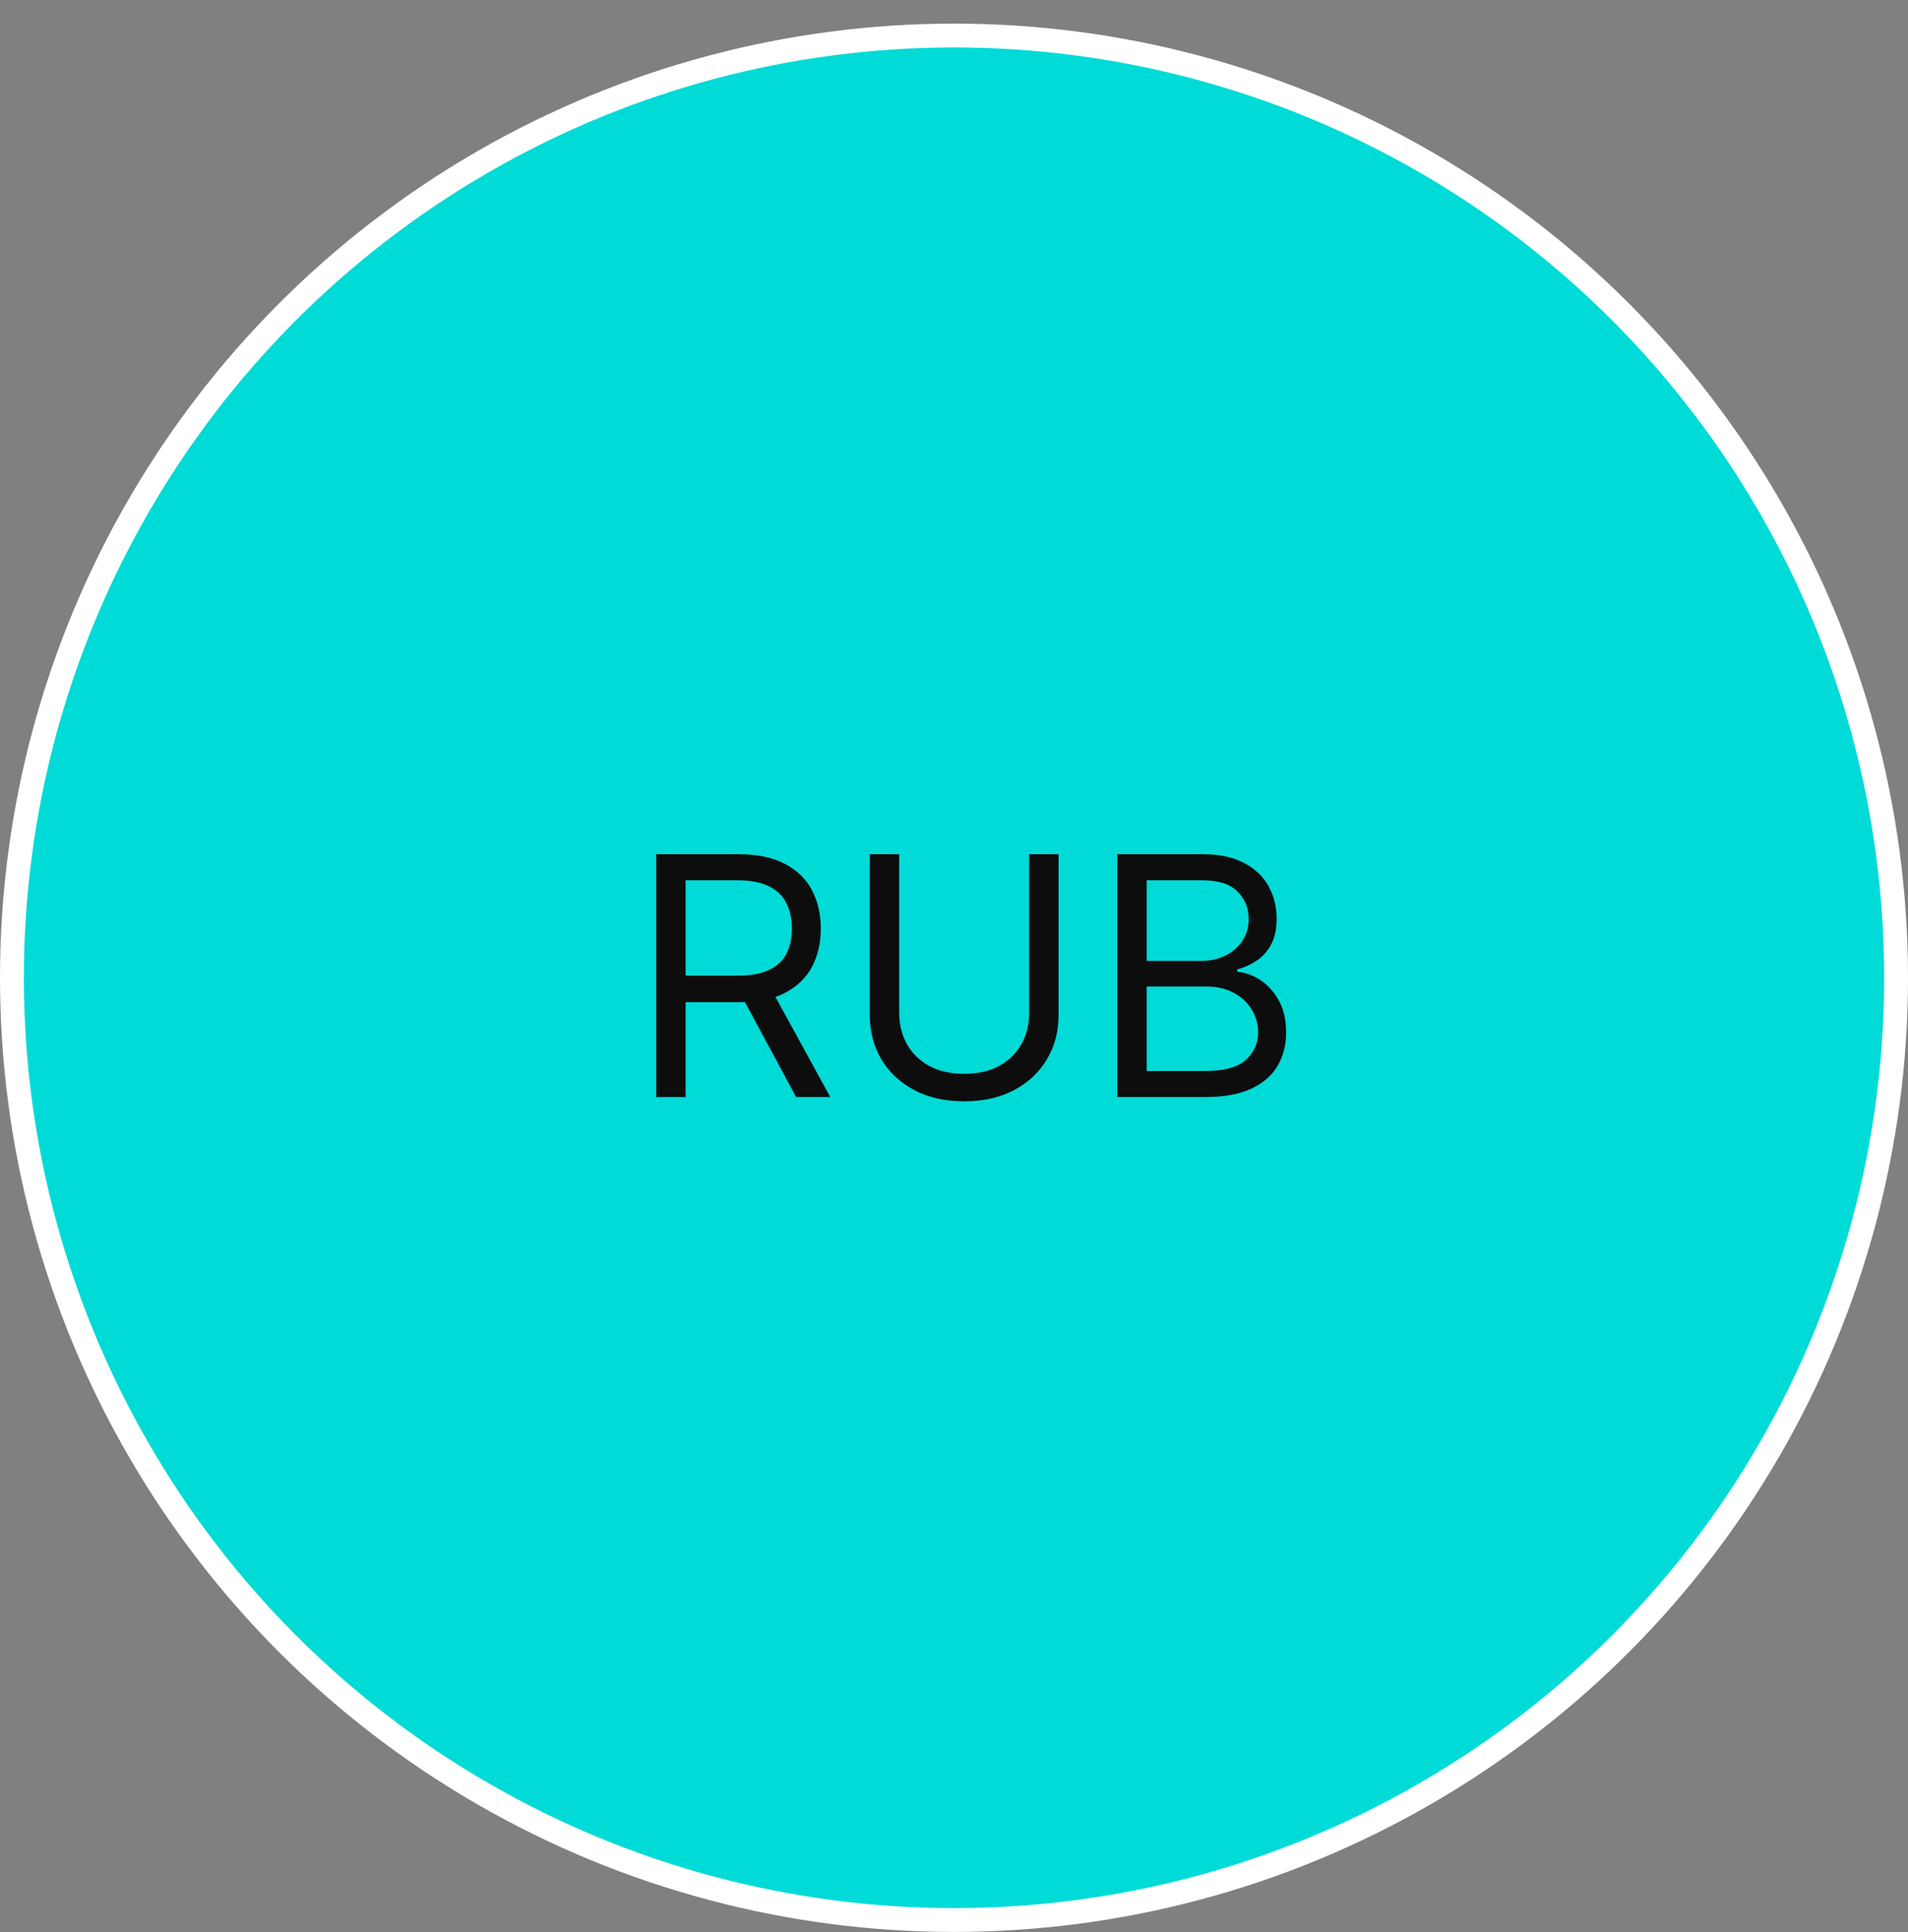 <?xml version="1.0" encoding="UTF-8"?> <svg xmlns="http://www.w3.org/2000/svg" width="80" height="81" viewBox="0 0 80 81" fill="none"><rect x="0" y="0" width="80" height="81" fill="#808080" stroke="none"/><circle cx="40" cy="40.99" r="39.5" fill="#00DBD8" stroke="white"></circle><path d="M27.514 45.99V35.808H30.954C31.75 35.808 32.403 35.944 32.913 36.216C33.424 36.484 33.802 36.854 34.047 37.324C34.292 37.795 34.415 38.33 34.415 38.93C34.415 39.53 34.292 40.062 34.047 40.526C33.802 40.99 33.425 41.355 32.918 41.62C32.411 41.882 31.763 42.013 30.974 42.013H28.19V40.899H30.935C31.478 40.899 31.916 40.819 32.247 40.66C32.582 40.501 32.824 40.276 32.973 39.984C33.126 39.689 33.202 39.338 33.202 38.93C33.202 38.522 33.126 38.166 32.973 37.861C32.821 37.556 32.577 37.321 32.242 37.155C31.907 36.986 31.465 36.902 30.915 36.902H28.747V45.99H27.514ZM32.307 41.416L34.812 45.99H33.381L30.915 41.416H32.307ZM43.151 35.808H44.384V42.549C44.384 43.245 44.22 43.867 43.892 44.414C43.567 44.957 43.108 45.386 42.515 45.701C41.922 46.013 41.225 46.169 40.427 46.169C39.628 46.169 38.932 46.013 38.339 45.701C37.745 45.386 37.285 44.957 36.956 44.414C36.632 43.867 36.469 43.245 36.469 42.549V35.808H37.702V42.45C37.702 42.947 37.812 43.39 38.03 43.777C38.249 44.162 38.561 44.465 38.965 44.687C39.373 44.906 39.86 45.015 40.427 45.015C40.993 45.015 41.481 44.906 41.888 44.687C42.296 44.465 42.608 44.162 42.823 43.777C43.042 43.39 43.151 42.947 43.151 42.45V35.808ZM46.846 45.99V35.808H50.406C51.115 35.808 51.7 35.931 52.161 36.176C52.622 36.418 52.965 36.744 53.19 37.155C53.415 37.563 53.528 38.015 53.528 38.513C53.528 38.95 53.45 39.311 53.294 39.596C53.142 39.881 52.94 40.107 52.688 40.272C52.439 40.438 52.169 40.561 51.877 40.64V40.74C52.189 40.76 52.502 40.869 52.817 41.068C53.132 41.267 53.395 41.552 53.608 41.923C53.82 42.294 53.926 42.748 53.926 43.285C53.926 43.796 53.81 44.255 53.578 44.662C53.346 45.07 52.98 45.393 52.479 45.632C51.979 45.87 51.327 45.99 50.525 45.99H46.846ZM48.079 44.896H50.525C51.331 44.896 51.902 44.74 52.24 44.429C52.582 44.114 52.752 43.733 52.752 43.285C52.752 42.941 52.665 42.622 52.489 42.331C52.313 42.036 52.063 41.8 51.738 41.625C51.413 41.446 51.029 41.356 50.585 41.356H48.079V44.896ZM48.079 40.282H50.366C50.737 40.282 51.072 40.209 51.37 40.064C51.672 39.918 51.911 39.712 52.086 39.447C52.265 39.182 52.355 38.87 52.355 38.513C52.355 38.065 52.199 37.685 51.887 37.374C51.576 37.059 51.082 36.902 50.406 36.902H48.079V40.282Z" fill="#0D0D0D"></path></svg> 